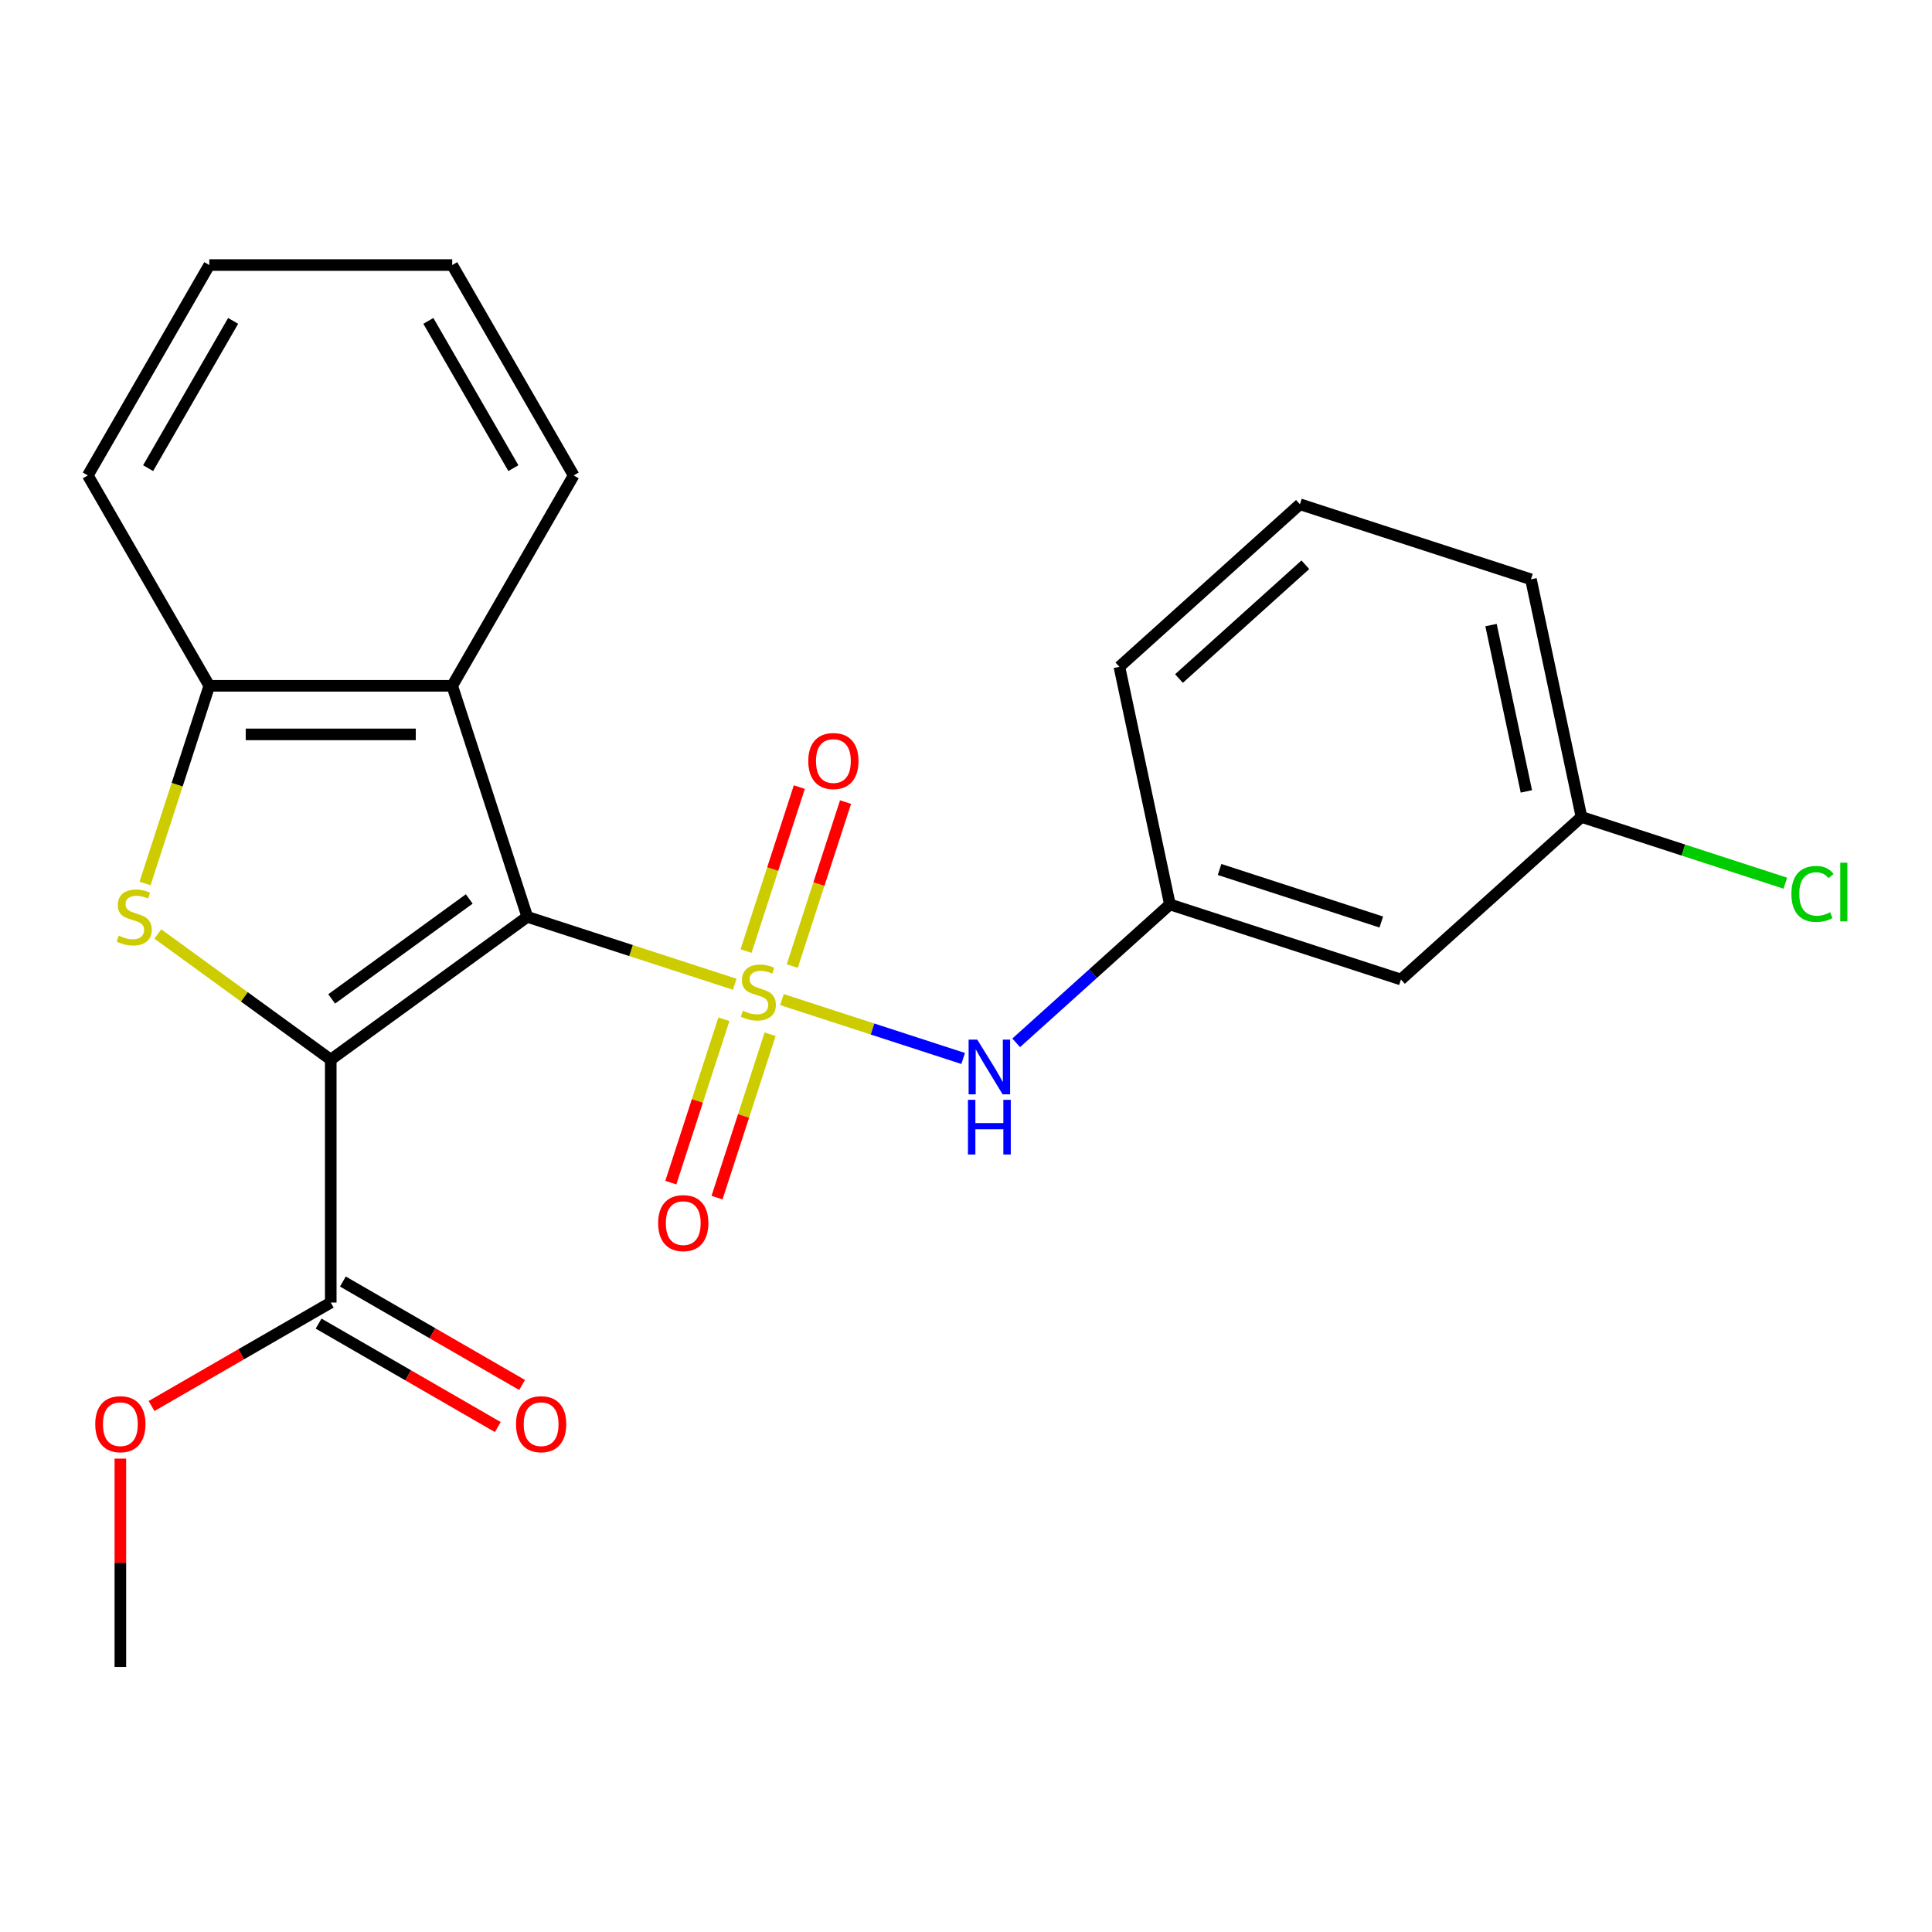 <?xml version='1.0' encoding='iso-8859-1'?>
<svg version='1.1' baseProfile='full'
              xmlns='http://www.w3.org/2000/svg'
                      xmlns:rdkit='http://www.rdkit.org/xml'
                      xmlns:xlink='http://www.w3.org/1999/xlink'
                  xml:space='preserve'
width='1000px' height='1000px' viewBox='0 0 1000 1000'>
<!-- END OF HEADER -->
<rect style='opacity:1.0;fill:#FFFFFF;stroke:none' width='1000' height='1000' x='0' y='0'> </rect>
<path class='bond-0' d='M 380.283,509.442 L 326.602,492' style='fill:none;fill-rule:evenodd;stroke:#CCCC00;stroke-width:6px;stroke-linecap:butt;stroke-linejoin:miter;stroke-opacity:1' />
<path class='bond-0' d='M 326.602,492 L 272.921,474.558' style='fill:none;fill-rule:evenodd;stroke:#000000;stroke-width:6px;stroke-linecap:butt;stroke-linejoin:miter;stroke-opacity:1' />
<path class='bond-5' d='M 404.73,517.385 L 451.63,532.624' style='fill:none;fill-rule:evenodd;stroke:#CCCC00;stroke-width:6px;stroke-linecap:butt;stroke-linejoin:miter;stroke-opacity:1' />
<path class='bond-5' d='M 451.63,532.624 L 498.53,547.863' style='fill:none;fill-rule:evenodd;stroke:#0000FF;stroke-width:6px;stroke-linecap:butt;stroke-linejoin:miter;stroke-opacity:1' />
<path class='bond-7' d='M 374.692,527.552 L 360.952,569.838' style='fill:none;fill-rule:evenodd;stroke:#CCCC00;stroke-width:6px;stroke-linecap:butt;stroke-linejoin:miter;stroke-opacity:1' />
<path class='bond-7' d='M 360.952,569.838 L 347.212,612.124' style='fill:none;fill-rule:evenodd;stroke:#FF0000;stroke-width:6px;stroke-linecap:butt;stroke-linejoin:miter;stroke-opacity:1' />
<path class='bond-7' d='M 398.609,535.323 L 384.869,577.609' style='fill:none;fill-rule:evenodd;stroke:#CCCC00;stroke-width:6px;stroke-linecap:butt;stroke-linejoin:miter;stroke-opacity:1' />
<path class='bond-7' d='M 384.869,577.609 L 371.13,619.896' style='fill:none;fill-rule:evenodd;stroke:#FF0000;stroke-width:6px;stroke-linecap:butt;stroke-linejoin:miter;stroke-opacity:1' />
<path class='bond-8' d='M 410.074,500.036 L 423.863,457.599' style='fill:none;fill-rule:evenodd;stroke:#CCCC00;stroke-width:6px;stroke-linecap:butt;stroke-linejoin:miter;stroke-opacity:1' />
<path class='bond-8' d='M 423.863,457.599 L 437.651,415.163' style='fill:none;fill-rule:evenodd;stroke:#FF0000;stroke-width:6px;stroke-linecap:butt;stroke-linejoin:miter;stroke-opacity:1' />
<path class='bond-8' d='M 386.157,492.265 L 399.946,449.828' style='fill:none;fill-rule:evenodd;stroke:#CCCC00;stroke-width:6px;stroke-linecap:butt;stroke-linejoin:miter;stroke-opacity:1' />
<path class='bond-8' d='M 399.946,449.828 L 413.734,407.392' style='fill:none;fill-rule:evenodd;stroke:#FF0000;stroke-width:6px;stroke-linecap:butt;stroke-linejoin:miter;stroke-opacity:1' />
<path class='bond-1' d='M 272.921,474.558 L 171.195,548.466' style='fill:none;fill-rule:evenodd;stroke:#000000;stroke-width:6px;stroke-linecap:butt;stroke-linejoin:miter;stroke-opacity:1' />
<path class='bond-1' d='M 242.88,465.299 L 171.672,517.035' style='fill:none;fill-rule:evenodd;stroke:#000000;stroke-width:6px;stroke-linecap:butt;stroke-linejoin:miter;stroke-opacity:1' />
<path class='bond-3' d='M 272.921,474.558 L 234.065,354.972' style='fill:none;fill-rule:evenodd;stroke:#000000;stroke-width:6px;stroke-linecap:butt;stroke-linejoin:miter;stroke-opacity:1' />
<path class='bond-2' d='M 171.195,548.466 L 126.443,515.952' style='fill:none;fill-rule:evenodd;stroke:#000000;stroke-width:6px;stroke-linecap:butt;stroke-linejoin:miter;stroke-opacity:1' />
<path class='bond-2' d='M 126.443,515.952 L 81.692,483.439' style='fill:none;fill-rule:evenodd;stroke:#CCCC00;stroke-width:6px;stroke-linecap:butt;stroke-linejoin:miter;stroke-opacity:1' />
<path class='bond-6' d='M 171.195,548.466 L 171.195,674.206' style='fill:none;fill-rule:evenodd;stroke:#000000;stroke-width:6px;stroke-linecap:butt;stroke-linejoin:miter;stroke-opacity:1' />
<path class='bond-23' d='M 75.078,457.294 L 91.701,406.133' style='fill:none;fill-rule:evenodd;stroke:#CCCC00;stroke-width:6px;stroke-linecap:butt;stroke-linejoin:miter;stroke-opacity:1' />
<path class='bond-23' d='M 91.701,406.133 L 108.325,354.972' style='fill:none;fill-rule:evenodd;stroke:#000000;stroke-width:6px;stroke-linecap:butt;stroke-linejoin:miter;stroke-opacity:1' />
<path class='bond-4' d='M 234.065,354.972 L 108.325,354.972' style='fill:none;fill-rule:evenodd;stroke:#000000;stroke-width:6px;stroke-linecap:butt;stroke-linejoin:miter;stroke-opacity:1' />
<path class='bond-4' d='M 215.204,380.12 L 127.186,380.12' style='fill:none;fill-rule:evenodd;stroke:#000000;stroke-width:6px;stroke-linecap:butt;stroke-linejoin:miter;stroke-opacity:1' />
<path class='bond-15' d='M 234.065,354.972 L 296.935,246.078' style='fill:none;fill-rule:evenodd;stroke:#000000;stroke-width:6px;stroke-linecap:butt;stroke-linejoin:miter;stroke-opacity:1' />
<path class='bond-16' d='M 108.325,354.972 L 45.455,246.078' style='fill:none;fill-rule:evenodd;stroke:#000000;stroke-width:6px;stroke-linecap:butt;stroke-linejoin:miter;stroke-opacity:1' />
<path class='bond-9' d='M 525.976,539.769 L 565.756,503.951' style='fill:none;fill-rule:evenodd;stroke:#0000FF;stroke-width:6px;stroke-linecap:butt;stroke-linejoin:miter;stroke-opacity:1' />
<path class='bond-9' d='M 565.756,503.951 L 605.536,468.133' style='fill:none;fill-rule:evenodd;stroke:#000000;stroke-width:6px;stroke-linecap:butt;stroke-linejoin:miter;stroke-opacity:1' />
<path class='bond-10' d='M 164.908,685.096 L 211.283,711.87' style='fill:none;fill-rule:evenodd;stroke:#000000;stroke-width:6px;stroke-linecap:butt;stroke-linejoin:miter;stroke-opacity:1' />
<path class='bond-10' d='M 211.283,711.87 L 257.658,738.645' style='fill:none;fill-rule:evenodd;stroke:#FF0000;stroke-width:6px;stroke-linecap:butt;stroke-linejoin:miter;stroke-opacity:1' />
<path class='bond-10' d='M 177.482,663.317 L 223.857,690.092' style='fill:none;fill-rule:evenodd;stroke:#000000;stroke-width:6px;stroke-linecap:butt;stroke-linejoin:miter;stroke-opacity:1' />
<path class='bond-10' d='M 223.857,690.092 L 270.232,716.866' style='fill:none;fill-rule:evenodd;stroke:#FF0000;stroke-width:6px;stroke-linecap:butt;stroke-linejoin:miter;stroke-opacity:1' />
<path class='bond-13' d='M 171.195,674.206 L 124.819,700.981' style='fill:none;fill-rule:evenodd;stroke:#000000;stroke-width:6px;stroke-linecap:butt;stroke-linejoin:miter;stroke-opacity:1' />
<path class='bond-13' d='M 124.819,700.981 L 78.444,727.756' style='fill:none;fill-rule:evenodd;stroke:#FF0000;stroke-width:6px;stroke-linecap:butt;stroke-linejoin:miter;stroke-opacity:1' />
<path class='bond-11' d='M 605.536,468.133 L 725.122,506.989' style='fill:none;fill-rule:evenodd;stroke:#000000;stroke-width:6px;stroke-linecap:butt;stroke-linejoin:miter;stroke-opacity:1' />
<path class='bond-11' d='M 631.245,450.044 L 714.955,477.243' style='fill:none;fill-rule:evenodd;stroke:#000000;stroke-width:6px;stroke-linecap:butt;stroke-linejoin:miter;stroke-opacity:1' />
<path class='bond-18' d='M 605.536,468.133 L 579.393,345.141' style='fill:none;fill-rule:evenodd;stroke:#000000;stroke-width:6px;stroke-linecap:butt;stroke-linejoin:miter;stroke-opacity:1' />
<path class='bond-12' d='M 725.122,506.989 L 818.565,422.852' style='fill:none;fill-rule:evenodd;stroke:#000000;stroke-width:6px;stroke-linecap:butt;stroke-linejoin:miter;stroke-opacity:1' />
<path class='bond-14' d='M 818.565,422.852 L 871.326,439.995' style='fill:none;fill-rule:evenodd;stroke:#000000;stroke-width:6px;stroke-linecap:butt;stroke-linejoin:miter;stroke-opacity:1' />
<path class='bond-14' d='M 871.326,439.995 L 924.087,457.139' style='fill:none;fill-rule:evenodd;stroke:#00CC00;stroke-width:6px;stroke-linecap:butt;stroke-linejoin:miter;stroke-opacity:1' />
<path class='bond-24' d='M 818.565,422.852 L 792.422,299.86' style='fill:none;fill-rule:evenodd;stroke:#000000;stroke-width:6px;stroke-linecap:butt;stroke-linejoin:miter;stroke-opacity:1' />
<path class='bond-24' d='M 790.045,409.632 L 771.745,323.537' style='fill:none;fill-rule:evenodd;stroke:#000000;stroke-width:6px;stroke-linecap:butt;stroke-linejoin:miter;stroke-opacity:1' />
<path class='bond-20' d='M 62.3,754.98 L 62.3,808.898' style='fill:none;fill-rule:evenodd;stroke:#FF0000;stroke-width:6px;stroke-linecap:butt;stroke-linejoin:miter;stroke-opacity:1' />
<path class='bond-20' d='M 62.3,808.898 L 62.3,862.816' style='fill:none;fill-rule:evenodd;stroke:#000000;stroke-width:6px;stroke-linecap:butt;stroke-linejoin:miter;stroke-opacity:1' />
<path class='bond-21' d='M 296.935,246.078 L 234.065,137.184' style='fill:none;fill-rule:evenodd;stroke:#000000;stroke-width:6px;stroke-linecap:butt;stroke-linejoin:miter;stroke-opacity:1' />
<path class='bond-21' d='M 265.725,242.318 L 221.716,166.092' style='fill:none;fill-rule:evenodd;stroke:#000000;stroke-width:6px;stroke-linecap:butt;stroke-linejoin:miter;stroke-opacity:1' />
<path class='bond-25' d='M 45.455,246.078 L 108.325,137.184' style='fill:none;fill-rule:evenodd;stroke:#000000;stroke-width:6px;stroke-linecap:butt;stroke-linejoin:miter;stroke-opacity:1' />
<path class='bond-25' d='M 76.664,242.318 L 120.673,166.092' style='fill:none;fill-rule:evenodd;stroke:#000000;stroke-width:6px;stroke-linecap:butt;stroke-linejoin:miter;stroke-opacity:1' />
<path class='bond-17' d='M 672.836,261.004 L 579.393,345.141' style='fill:none;fill-rule:evenodd;stroke:#000000;stroke-width:6px;stroke-linecap:butt;stroke-linejoin:miter;stroke-opacity:1' />
<path class='bond-17' d='M 675.647,292.313 L 610.237,351.209' style='fill:none;fill-rule:evenodd;stroke:#000000;stroke-width:6px;stroke-linecap:butt;stroke-linejoin:miter;stroke-opacity:1' />
<path class='bond-19' d='M 672.836,261.004 L 792.422,299.86' style='fill:none;fill-rule:evenodd;stroke:#000000;stroke-width:6px;stroke-linecap:butt;stroke-linejoin:miter;stroke-opacity:1' />
<path class='bond-22' d='M 234.065,137.184 L 108.325,137.184' style='fill:none;fill-rule:evenodd;stroke:#000000;stroke-width:6px;stroke-linecap:butt;stroke-linejoin:miter;stroke-opacity:1' />
<path  class='atom-0' d='M 384.507 523.134
Q 384.827 523.254, 386.147 523.814
Q 387.467 524.374, 388.907 524.734
Q 390.387 525.054, 391.827 525.054
Q 394.507 525.054, 396.067 523.774
Q 397.627 522.454, 397.627 520.174
Q 397.627 518.614, 396.827 517.654
Q 396.067 516.694, 394.867 516.174
Q 393.667 515.654, 391.667 515.054
Q 389.147 514.294, 387.627 513.574
Q 386.147 512.854, 385.067 511.334
Q 384.027 509.814, 384.027 507.254
Q 384.027 503.694, 386.427 501.494
Q 388.867 499.294, 393.667 499.294
Q 396.947 499.294, 400.667 500.854
L 399.747 503.934
Q 396.347 502.534, 393.787 502.534
Q 391.027 502.534, 389.507 503.694
Q 387.987 504.814, 388.027 506.774
Q 388.027 508.294, 388.787 509.214
Q 389.587 510.134, 390.707 510.654
Q 391.867 511.174, 393.787 511.774
Q 396.347 512.574, 397.867 513.374
Q 399.387 514.174, 400.467 515.814
Q 401.587 517.414, 401.587 520.174
Q 401.587 524.094, 398.947 526.214
Q 396.347 528.294, 391.987 528.294
Q 389.467 528.294, 387.547 527.734
Q 385.667 527.214, 383.427 526.294
L 384.507 523.134
' fill='#CCCC00'/>
<path  class='atom-3' d='M 61.469 484.278
Q 61.789 484.398, 63.109 484.958
Q 64.429 485.518, 65.869 485.878
Q 67.349 486.198, 68.789 486.198
Q 71.469 486.198, 73.029 484.918
Q 74.589 483.598, 74.589 481.318
Q 74.589 479.758, 73.789 478.798
Q 73.029 477.838, 71.829 477.318
Q 70.629 476.798, 68.629 476.198
Q 66.109 475.438, 64.589 474.718
Q 63.109 473.998, 62.029 472.478
Q 60.989 470.958, 60.989 468.398
Q 60.989 464.838, 63.389 462.638
Q 65.829 460.438, 70.629 460.438
Q 73.909 460.438, 77.629 461.998
L 76.709 465.078
Q 73.309 463.678, 70.749 463.678
Q 67.989 463.678, 66.469 464.838
Q 64.949 465.958, 64.989 467.918
Q 64.989 469.438, 65.749 470.358
Q 66.549 471.278, 67.669 471.798
Q 68.829 472.318, 70.749 472.918
Q 73.309 473.718, 74.829 474.518
Q 76.349 475.318, 77.429 476.958
Q 78.549 478.558, 78.549 481.318
Q 78.549 485.238, 75.909 487.358
Q 73.309 489.438, 68.949 489.438
Q 66.429 489.438, 64.509 488.878
Q 62.629 488.358, 60.389 487.438
L 61.469 484.278
' fill='#CCCC00'/>
<path  class='atom-6' d='M 505.833 538.11
L 515.113 553.11
Q 516.033 554.59, 517.513 557.27
Q 518.993 559.95, 519.073 560.11
L 519.073 538.11
L 522.833 538.11
L 522.833 566.43
L 518.953 566.43
L 508.993 550.03
Q 507.833 548.11, 506.593 545.91
Q 505.393 543.71, 505.033 543.03
L 505.033 566.43
L 501.353 566.43
L 501.353 538.11
L 505.833 538.11
' fill='#0000FF'/>
<path  class='atom-6' d='M 501.013 569.262
L 504.853 569.262
L 504.853 581.302
L 519.333 581.302
L 519.333 569.262
L 523.173 569.262
L 523.173 597.582
L 519.333 597.582
L 519.333 584.502
L 504.853 584.502
L 504.853 597.582
L 501.013 597.582
L 501.013 569.262
' fill='#0000FF'/>
<path  class='atom-8' d='M 340.651 633.08
Q 340.651 626.28, 344.011 622.48
Q 347.371 618.68, 353.651 618.68
Q 359.931 618.68, 363.291 622.48
Q 366.651 626.28, 366.651 633.08
Q 366.651 639.96, 363.251 643.88
Q 359.851 647.76, 353.651 647.76
Q 347.411 647.76, 344.011 643.88
Q 340.651 640, 340.651 633.08
M 353.651 644.56
Q 357.971 644.56, 360.291 641.68
Q 362.651 638.76, 362.651 633.08
Q 362.651 627.52, 360.291 624.72
Q 357.971 621.88, 353.651 621.88
Q 349.331 621.88, 346.971 624.68
Q 344.651 627.48, 344.651 633.08
Q 344.651 638.8, 346.971 641.68
Q 349.331 644.56, 353.651 644.56
' fill='#FF0000'/>
<path  class='atom-9' d='M 418.362 393.908
Q 418.362 387.108, 421.722 383.308
Q 425.082 379.508, 431.362 379.508
Q 437.642 379.508, 441.002 383.308
Q 444.362 387.108, 444.362 393.908
Q 444.362 400.788, 440.962 404.708
Q 437.562 408.588, 431.362 408.588
Q 425.122 408.588, 421.722 404.708
Q 418.362 400.828, 418.362 393.908
M 431.362 405.388
Q 435.682 405.388, 438.002 402.508
Q 440.362 399.588, 440.362 393.908
Q 440.362 388.348, 438.002 385.548
Q 435.682 382.708, 431.362 382.708
Q 427.042 382.708, 424.682 385.508
Q 422.362 388.308, 422.362 393.908
Q 422.362 399.628, 424.682 402.508
Q 427.042 405.388, 431.362 405.388
' fill='#FF0000'/>
<path  class='atom-11' d='M 267.089 737.156
Q 267.089 730.356, 270.449 726.556
Q 273.809 722.756, 280.089 722.756
Q 286.369 722.756, 289.729 726.556
Q 293.089 730.356, 293.089 737.156
Q 293.089 744.036, 289.689 747.956
Q 286.289 751.836, 280.089 751.836
Q 273.849 751.836, 270.449 747.956
Q 267.089 744.076, 267.089 737.156
M 280.089 748.636
Q 284.409 748.636, 286.729 745.756
Q 289.089 742.836, 289.089 737.156
Q 289.089 731.596, 286.729 728.796
Q 284.409 725.956, 280.089 725.956
Q 275.769 725.956, 273.409 728.756
Q 271.089 731.556, 271.089 737.156
Q 271.089 742.876, 273.409 745.756
Q 275.769 748.636, 280.089 748.636
' fill='#FF0000'/>
<path  class='atom-14' d='M 49.3 737.156
Q 49.3 730.356, 52.66 726.556
Q 56.02 722.756, 62.3 722.756
Q 68.581 722.756, 71.941 726.556
Q 75.3 730.356, 75.3 737.156
Q 75.3 744.036, 71.9 747.956
Q 68.501 751.836, 62.3 751.836
Q 56.06 751.836, 52.66 747.956
Q 49.3 744.076, 49.3 737.156
M 62.3 748.636
Q 66.621 748.636, 68.941 745.756
Q 71.3 742.836, 71.3 737.156
Q 71.3 731.596, 68.941 728.796
Q 66.621 725.956, 62.3 725.956
Q 57.98 725.956, 55.62 728.756
Q 53.3 731.556, 53.3 737.156
Q 53.3 742.876, 55.62 745.756
Q 57.98 748.636, 62.3 748.636
' fill='#FF0000'/>
<path  class='atom-15' d='M 927.231 462.688
Q 927.231 455.648, 930.511 451.968
Q 933.831 448.248, 940.111 448.248
Q 945.951 448.248, 949.071 452.368
L 946.431 454.528
Q 944.151 451.528, 940.111 451.528
Q 935.831 451.528, 933.551 454.408
Q 931.311 457.248, 931.311 462.688
Q 931.311 468.288, 933.631 471.168
Q 935.991 474.048, 940.551 474.048
Q 943.671 474.048, 947.311 472.168
L 948.431 475.168
Q 946.951 476.128, 944.711 476.688
Q 942.471 477.248, 939.991 477.248
Q 933.831 477.248, 930.511 473.488
Q 927.231 469.728, 927.231 462.688
' fill='#00CC00'/>
<path  class='atom-15' d='M 952.511 446.528
L 956.191 446.528
L 956.191 476.888
L 952.511 476.888
L 952.511 446.528
' fill='#00CC00'/>
</svg>
